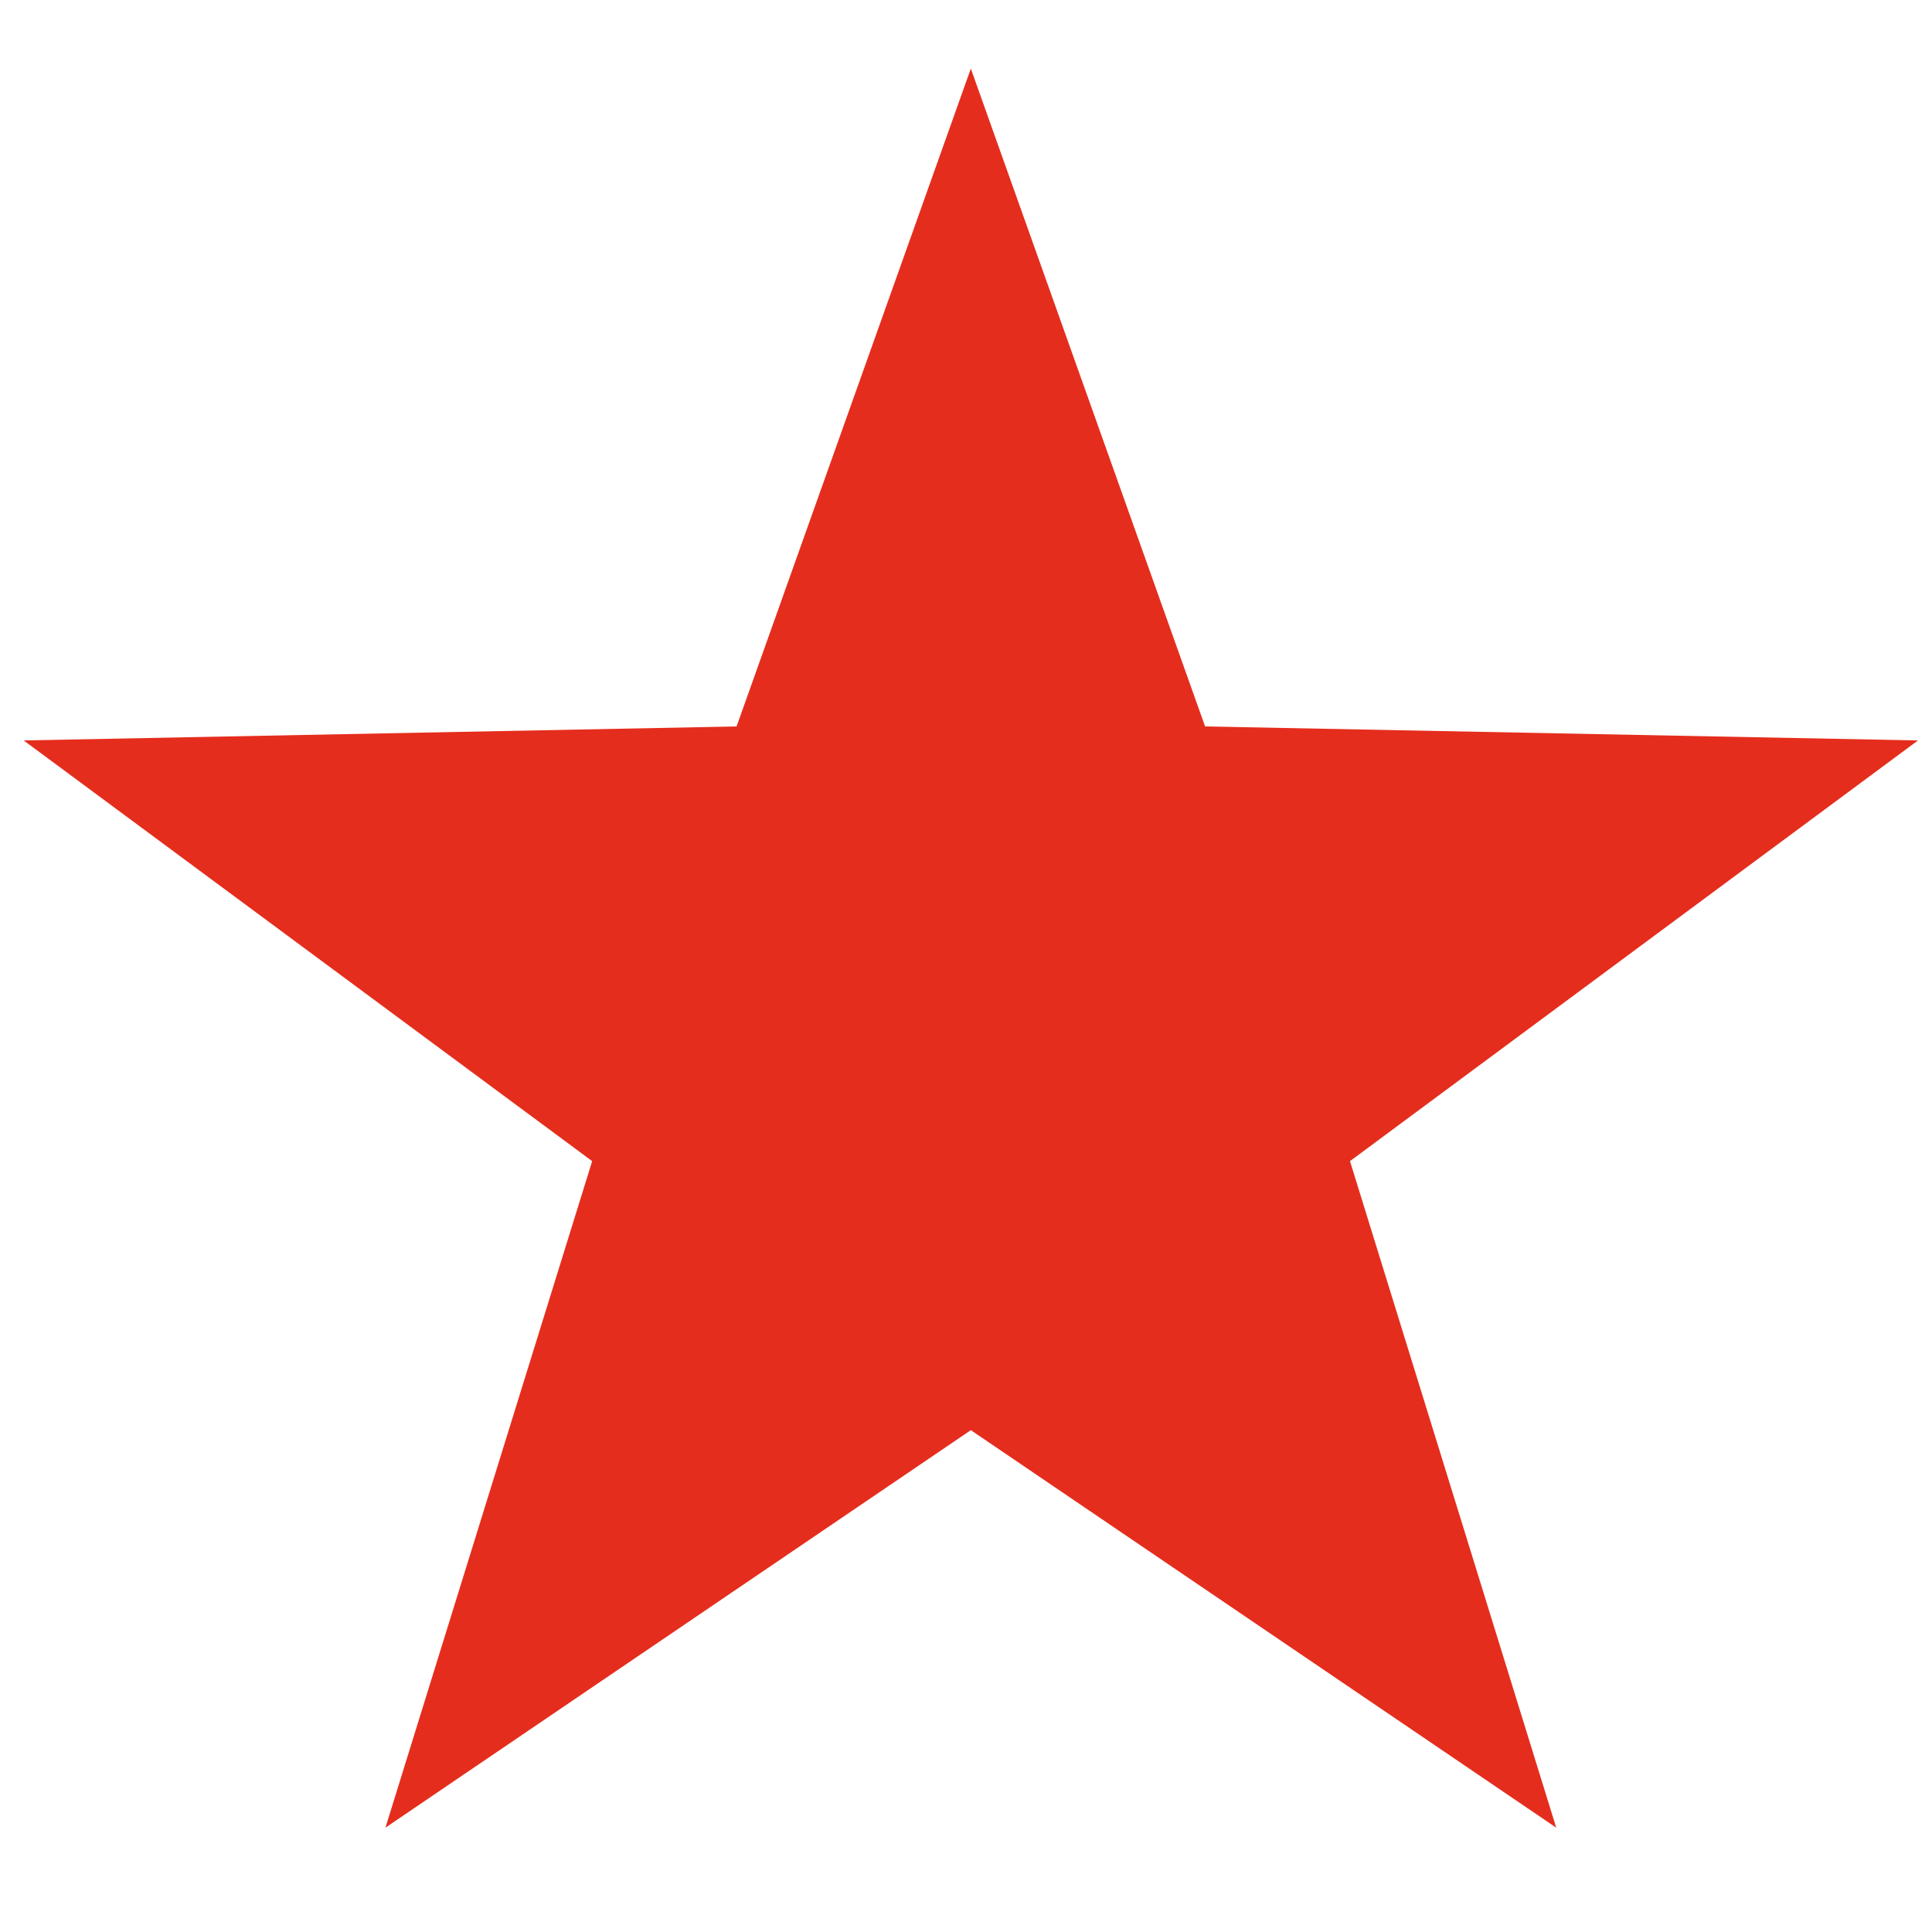 <?xml version="1.0" encoding="utf-8"?>
<!-- Generator: Adobe Illustrator 23.0.4, SVG Export Plug-In . SVG Version: 6.00 Build 0)  -->
<svg version="1.1" id="Layer_1" xmlns="http://www.w3.org/2000/svg" xmlns:xlink="http://www.w3.org/1999/xlink" x="0px" y="0px"
	 viewBox="0 0 40 40" style="enable-background:new 0 0 40 40;" xml:space="preserve">
<style type="text/css">
	.st0{fill:url(#SVGID_1_);}
	.st1{fill:url(#SVGID_2_);}
	.st2{fill:url(#SVGID_3_);}
	.st3{fill:url(#SVGID_4_);}
	.st4{fill:url(#SVGID_5_);}
	.st5{fill:url(#SVGID_6_);}
	.st6{fill:url(#SVGID_7_);}
	.st7{fill:url(#SVGID_8_);}
	.st8{fill:url(#SVGID_9_);}
	.st9{fill:url(#SVGID_10_);}
	.st10{fill:url(#SVGID_11_);}
	.st11{fill:url(#SVGID_12_);}
	.st12{fill:url(#SVGID_13_);}
	.st13{fill:url(#SVGID_14_);}
	.st14{fill:url(#SVGID_15_);}
	.st15{fill:url(#SVGID_16_);}
	.st16{fill:url(#SVGID_17_);}
	.st17{fill:url(#SVGID_18_);}
	.st18{fill:url(#SVGID_19_);}
	.st19{fill:url(#SVGID_20_);}
	.st20{fill:url(#SVGID_21_);}
	.st21{fill:url(#SVGID_22_);}
	.st22{fill:url(#SVGID_23_);}
	.st23{fill:url(#SVGID_24_);}
	.st24{fill:url(#SVGID_25_);}
	.st25{fill:url(#SVGID_26_);}
	.st26{fill:url(#SVGID_27_);}
	.st27{fill-rule:evenodd;clip-rule:evenodd;fill:#FFFFFF;}
	.st28{fill:#E52D1D;}
	.st29{fill:#FFFFFF;}
	.st30{filter:url(#Adobe_OpacityMaskFilter);}
	.st31{mask:url(#mask-2_2_);fill-rule:evenodd;clip-rule:evenodd;fill:#226EB6;}
	.st32{filter:url(#Adobe_OpacityMaskFilter_1_);}
	.st33{mask:url(#mask-4_2_);fill-rule:evenodd;clip-rule:evenodd;fill:#E52D20;}
	.st34{fill-rule:evenodd;clip-rule:evenodd;fill:#4E2671;}
	.st35{fill-rule:evenodd;clip-rule:evenodd;fill:#020203;}
	.st36{filter:url(#Adobe_OpacityMaskFilter_2_);}
	.st37{mask:url(#mask-2_1_);fill-rule:evenodd;clip-rule:evenodd;fill:#226EB6;}
	.st38{filter:url(#Adobe_OpacityMaskFilter_3_);}
	.st39{mask:url(#mask-4_1_);fill-rule:evenodd;clip-rule:evenodd;fill:#E52D20;}
	.st40{fill:#343434;}
	.st41{fill-rule:evenodd;clip-rule:evenodd;fill:#010202;}
	.st42{fill-rule:evenodd;clip-rule:evenodd;fill:#DFDFDE;}
	.st43{fill-rule:evenodd;clip-rule:evenodd;fill:#E52D1D;}
	.st44{fill:#226EB6;}
</style>
<g id="Page-1_1_">
	<g id="Homepage_Mobile_Trust_Module_Expanded_4_" transform="translate(-19, -2162)">
		<g id="Why-Trust-Our-Reviews_4_" transform="translate(-1, 2080)">
			<polygon id="Fill-1_4_" class="st43" points="40.1,83.42 35.25,97.04 20.49,97.33 32.26,106.04 27.98,119.84 40.1,111.61 
				52.22,119.84 47.95,106.04 59.71,97.33 44.95,97.04 			"/>
		</g>
	</g>
</g>
</svg>
